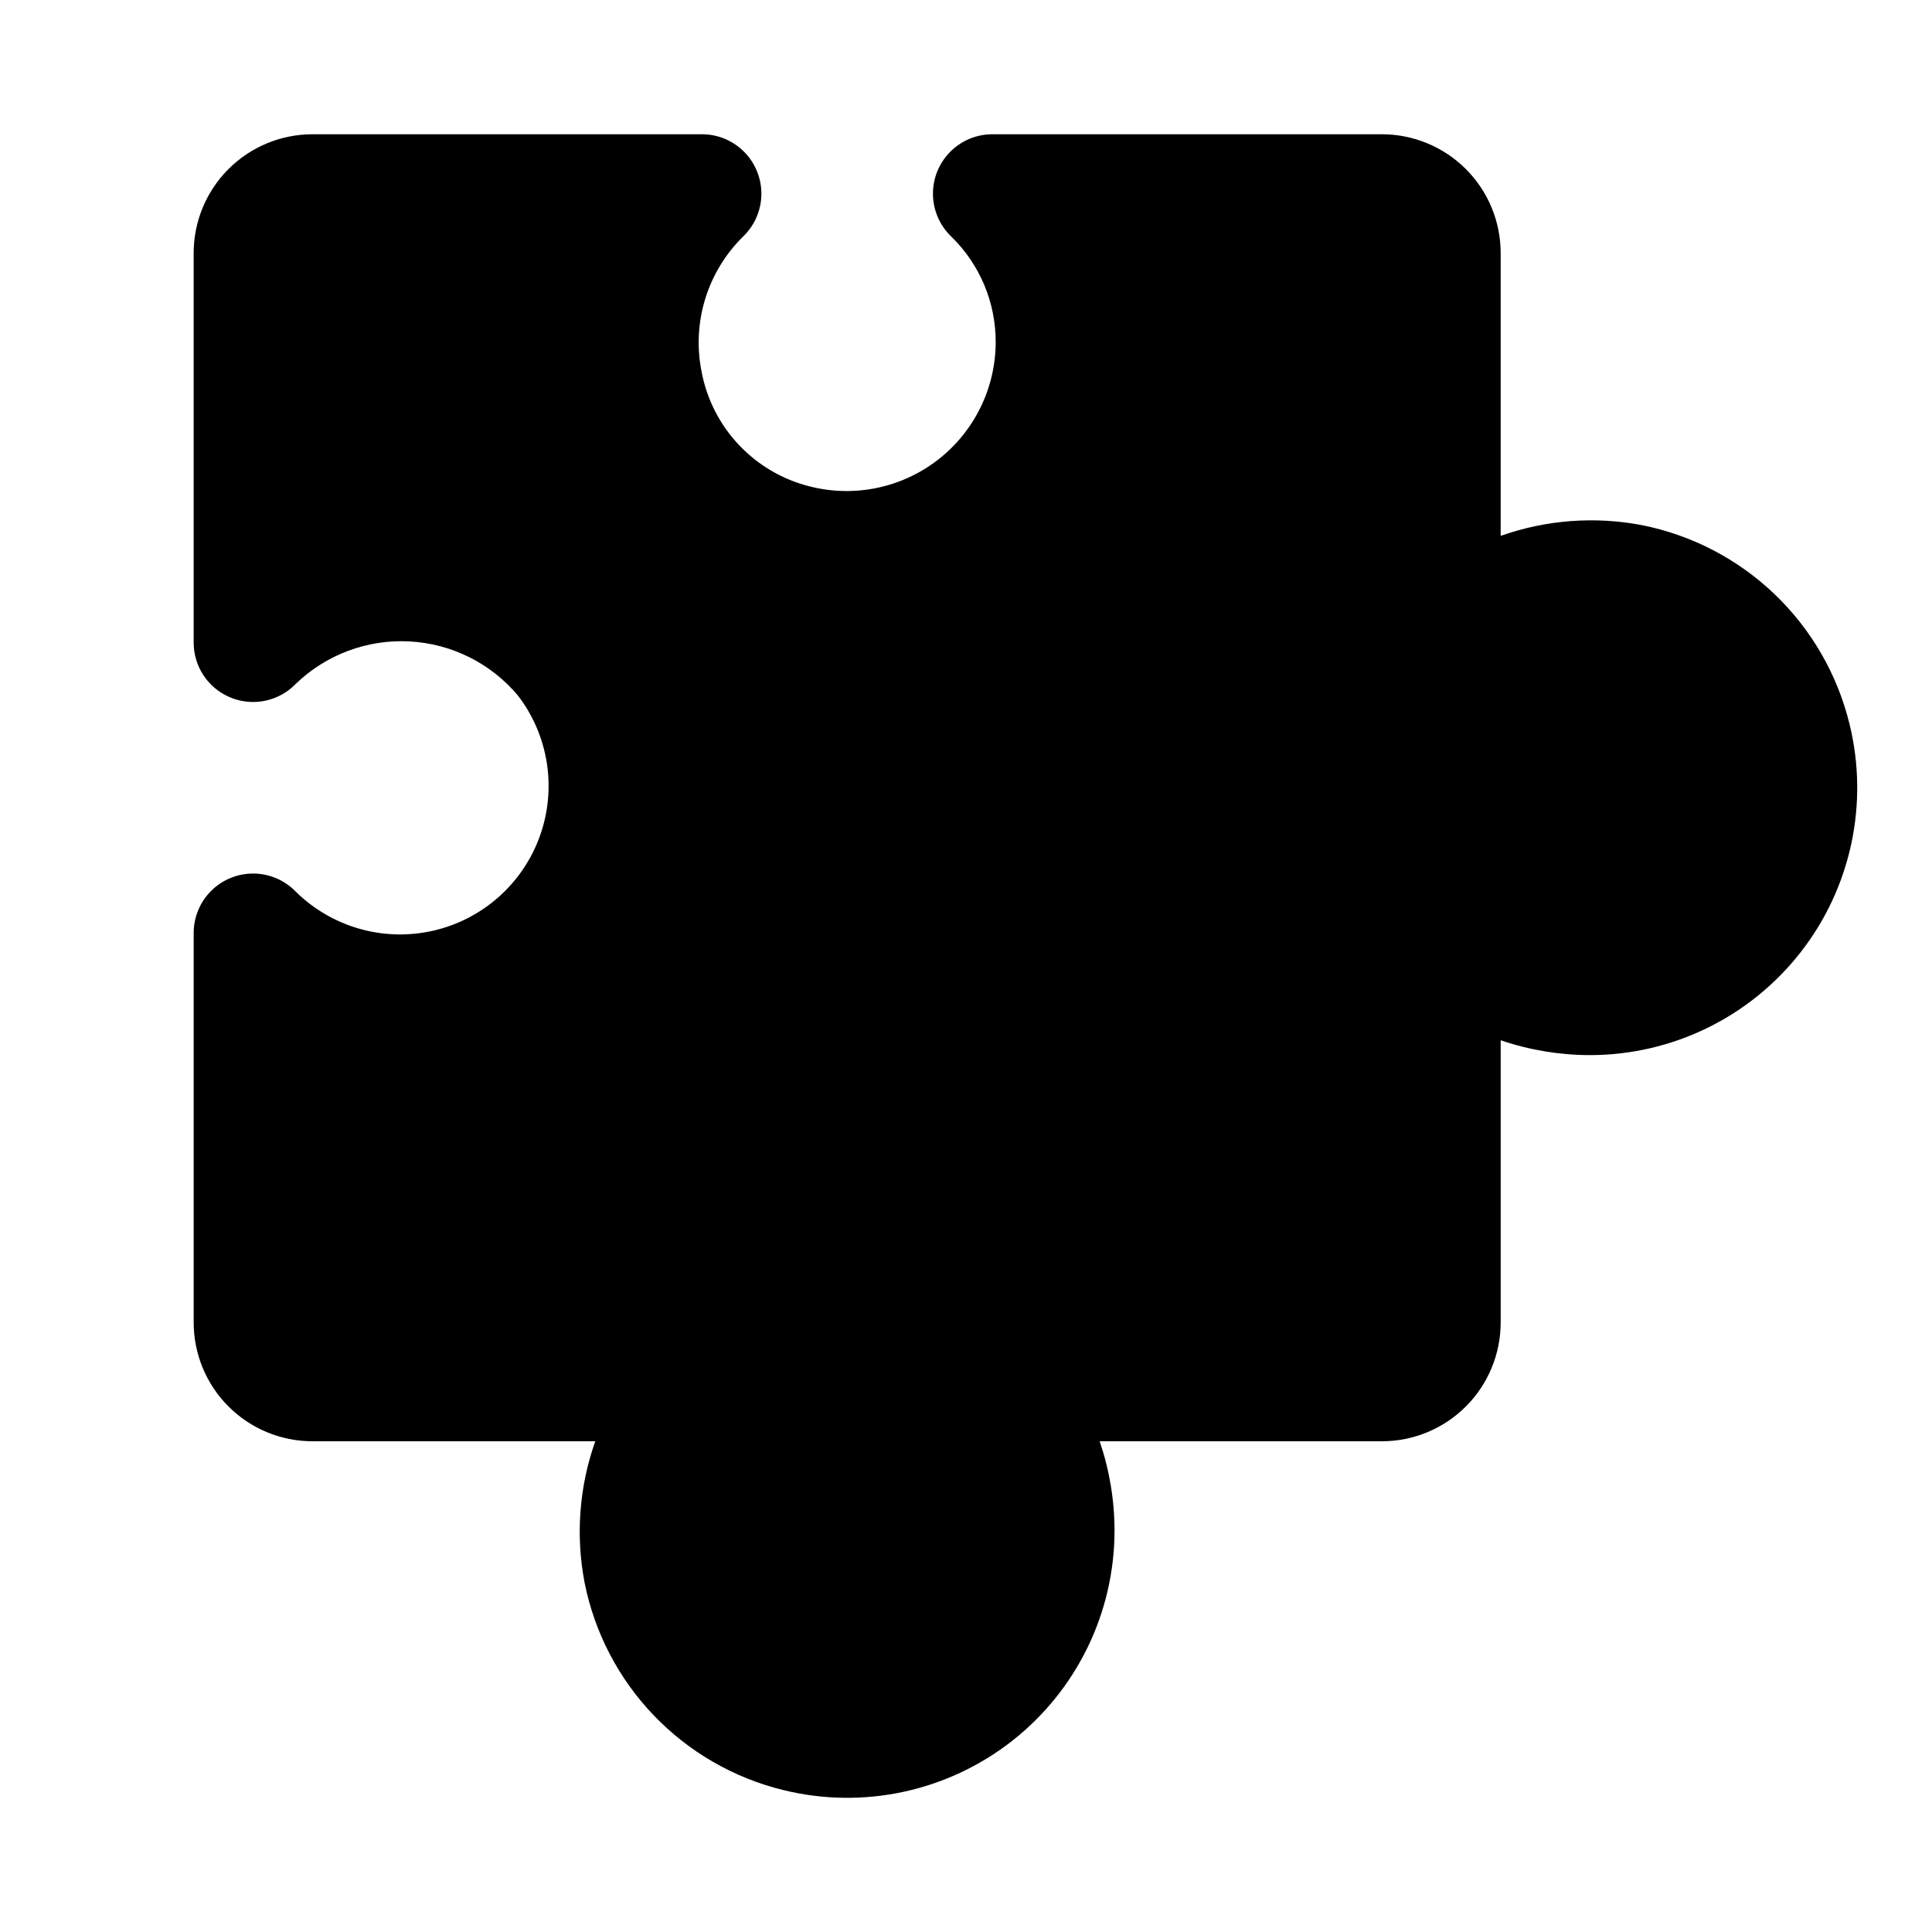 <?xml version="1.0" encoding="UTF-8"?>
<!-- Uploaded to: SVG Repo, www.svgrepo.com, Generator: SVG Repo Mixer Tools -->
<svg fill="#000000" width="800px" height="800px" version="1.1" viewBox="144 144 512 512" xmlns="http://www.w3.org/2000/svg">
 <path d="m634.11 335.76c-3.215-13.082-10.09-24.977-19.82-34.289s-21.918-15.66-35.129-18.297c-12.52-2.398-25.453-1.418-37.469 2.836v-74.941c0-8.352-3.316-16.359-9.223-22.266s-13.914-9.223-22.266-9.223h-103.28c-4.203 0.016-8.223 1.711-11.168 4.711-2.945 2.996-4.57 7.047-4.512 11.246 0.059 4.203 1.793 8.207 4.816 11.121 7.578 7.352 11.84 17.469 11.809 28.027-0.023 12.156-5.644 23.629-15.234 31.102-9.594 7.473-22.094 10.109-33.887 7.156-7.211-1.773-13.758-5.578-18.867-10.965-5.109-5.387-8.559-12.129-9.945-19.422-2.637-13.059 1.508-26.566 11.02-35.898 3.027-2.914 4.762-6.918 4.816-11.121 0.059-4.199-1.566-8.25-4.512-11.246-2.945-3-6.965-4.695-11.168-4.711h-103.28c-8.352 0-16.359 3.316-22.266 9.223-5.902 5.906-9.223 13.914-9.223 22.266v103.28c0.02 4.199 1.715 8.223 4.711 11.168 2.996 2.945 7.047 4.57 11.25 4.512 4.199-0.059 8.203-1.793 11.121-4.816 8.051-7.762 18.961-11.828 30.125-11.23s21.582 5.805 28.758 14.379c8.145 10.648 10.309 24.711 5.742 37.32-4.566 12.605-15.234 22.02-28.312 24.98-13.074 2.961-26.762-0.938-36.312-10.344-2.918-3.027-6.922-4.762-11.121-4.82-4.203-0.055-8.254 1.57-11.25 4.516s-4.691 6.965-4.711 11.168v103.28c0 8.352 3.32 16.363 9.223 22.266 5.906 5.906 13.914 9.223 22.266 9.223h74.941c-4.262 12.016-5.238 24.953-2.832 37.473 2.633 13.211 8.98 25.395 18.293 35.129 9.316 9.73 21.211 16.605 34.293 19.816 21.152 5.231 43.531 0.438 60.688-12.996 17.152-13.438 27.172-34.016 27.164-55.805-0.012-8.035-1.344-16.012-3.938-23.617h74.785c8.352 0 16.359-3.316 22.266-9.223 5.906-5.902 9.223-13.914 9.223-22.266v-74.781c7.606 2.594 15.582 3.922 23.617 3.934 21.785 0.008 42.367-10.012 55.801-27.164 13.434-17.152 18.227-39.535 13-60.688z"/>
</svg>